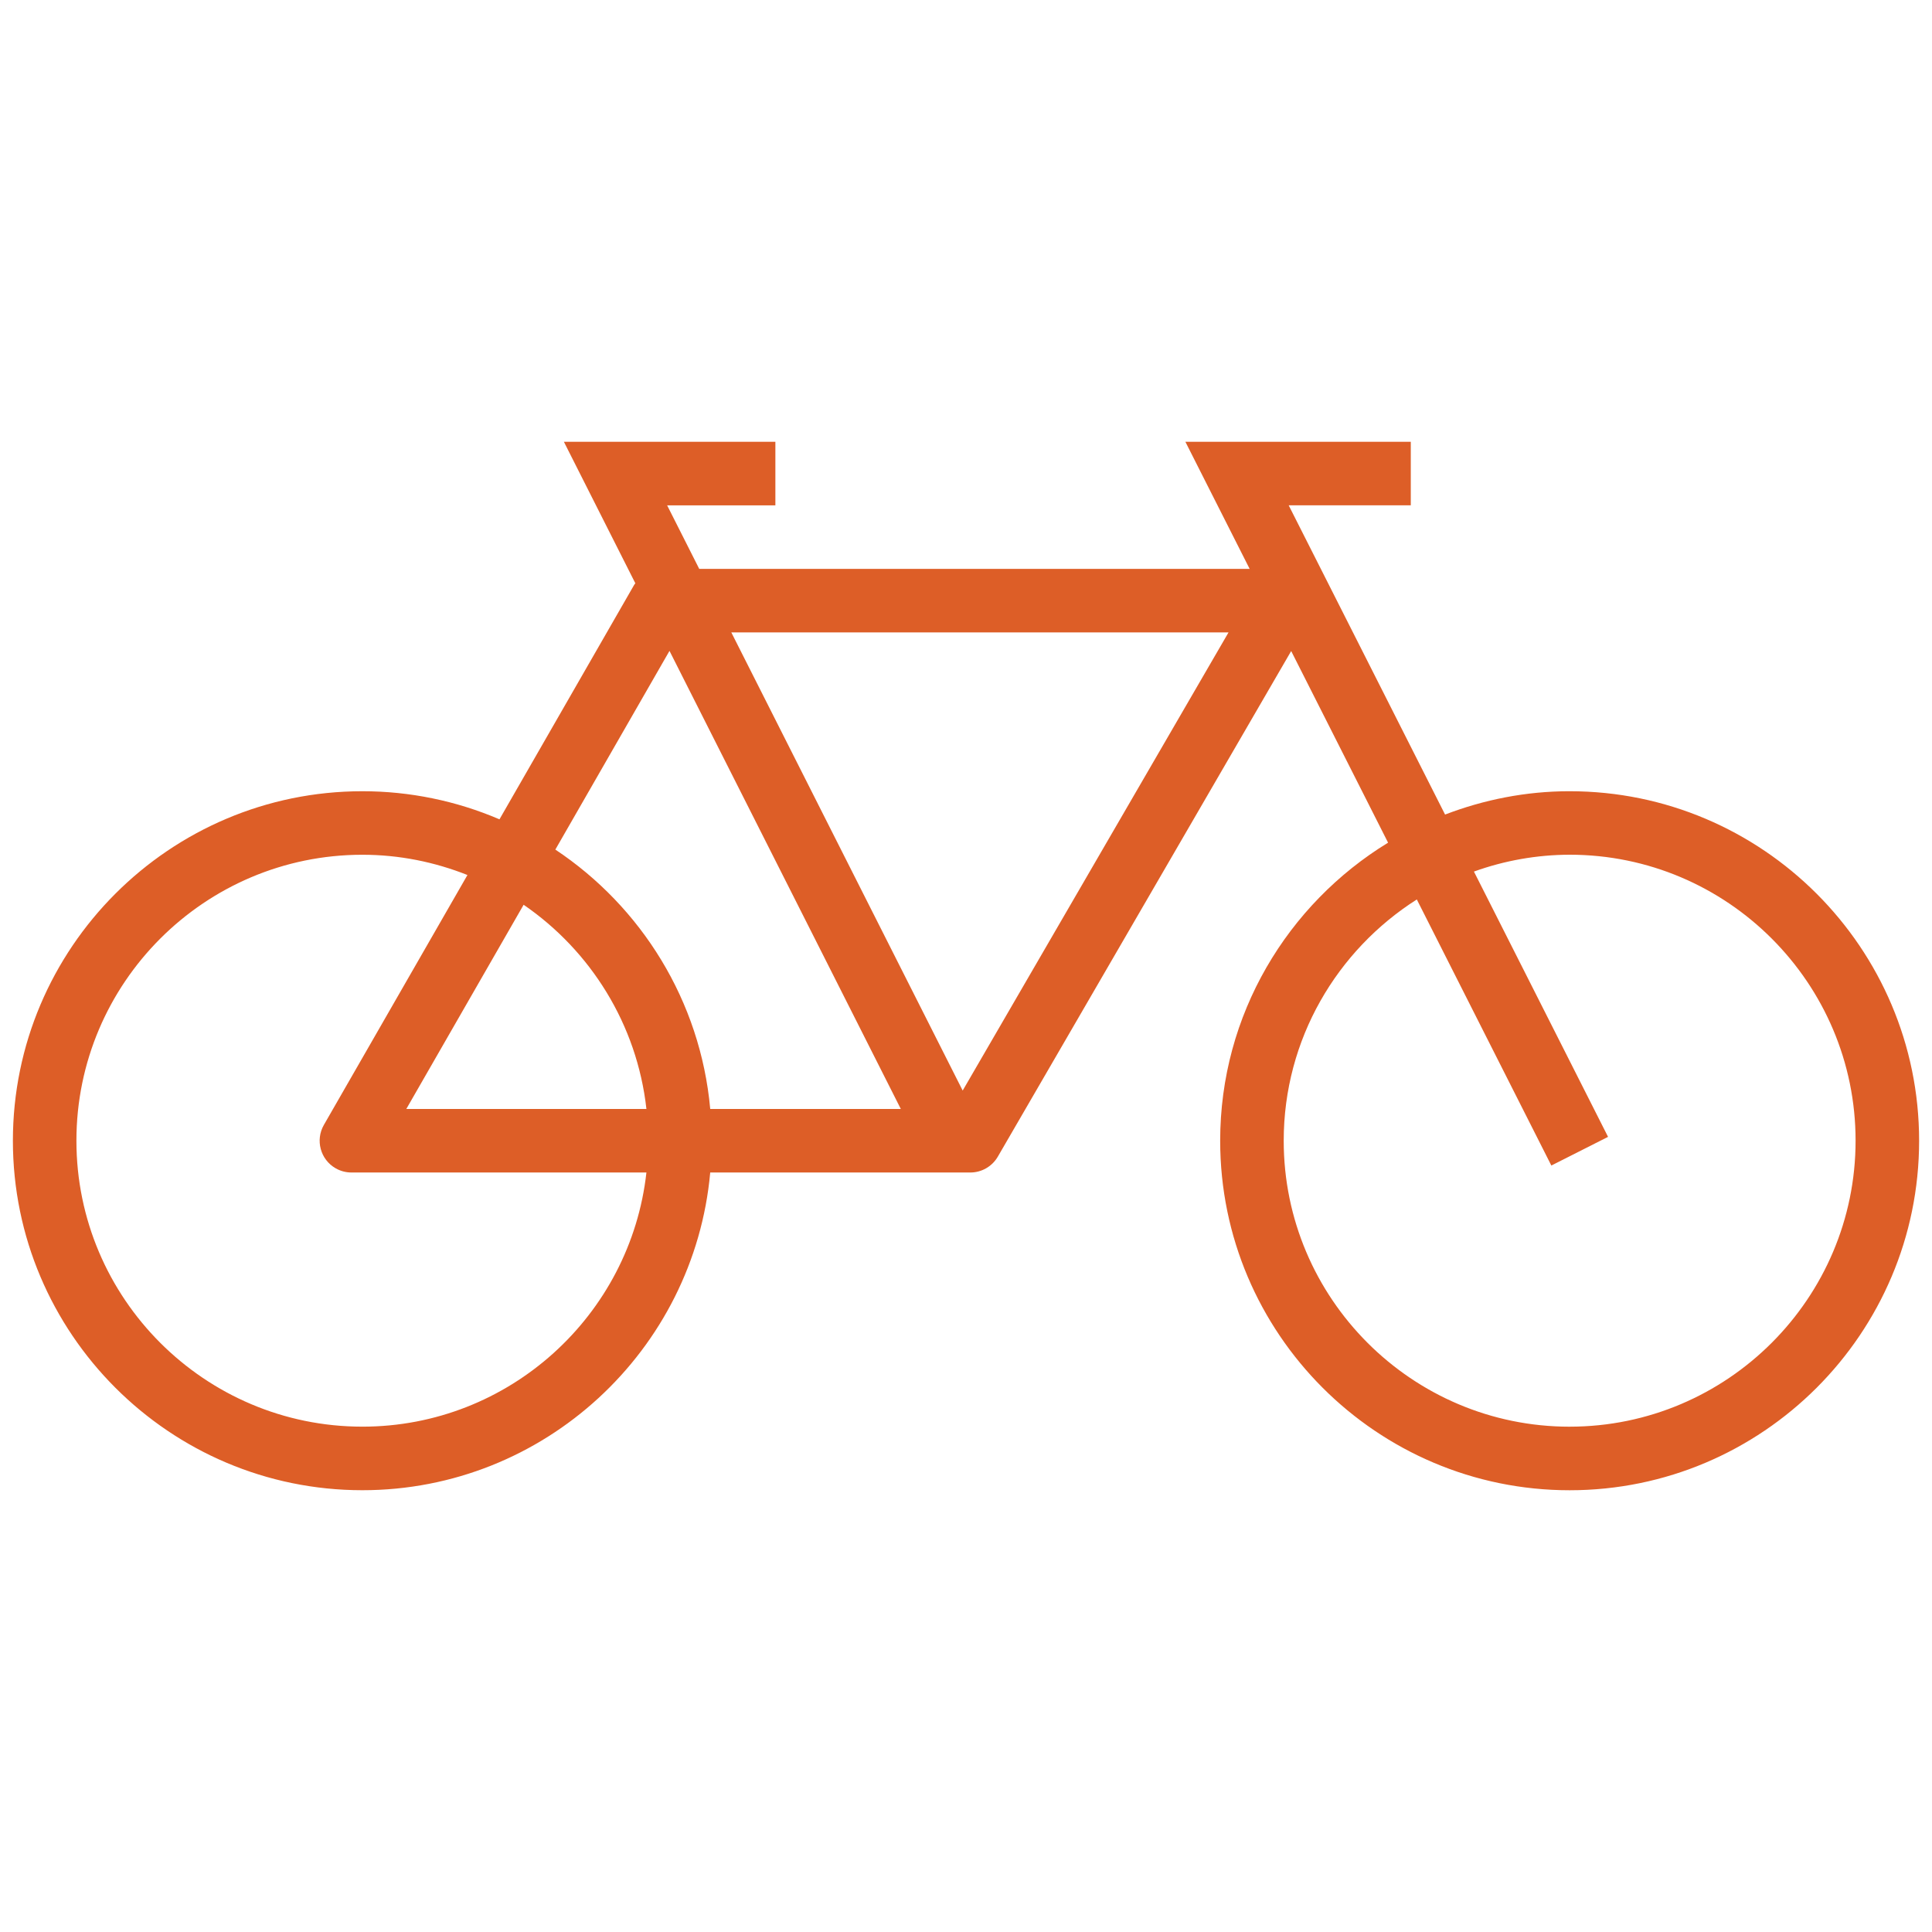 <?xml version="1.0" encoding="UTF-8"?><svg id="Layer_8" xmlns="http://www.w3.org/2000/svg" width="150" height="150" viewBox="0 0 150 150"><path d="M121.867,61.43c-3.411,0-6.662.66-9.672,1.812l-12.141-24.009h9.479v-4.933h-17.5l4.989,9.867h-42.734l-2.491-4.933h8.403v-4.933h-16.419l5.548,10.987c-.028.041-.068.075-.091.118l-10.459,18.206c-3.364-1.441-6.985-2.183-10.645-2.181-14.962,0-27.133,12.172-27.133,27.136,0,14.962,12.172,27.133,27.133,27.133,14.128,0,25.758-10.86,27.008-24.667h20.193c.879 0,1.692-.468,2.134-1.228l22.778-39.258,7.523,14.878c-7.802,4.769-13.036,13.346-13.036,23.142,0,14.964,12.172,27.136,27.133,27.136s27.133-12.172,27.133-27.136-12.173-27.136-27.133-27.136v0ZM51.979,50.534l17.959,35.564h-14.796c-.761-8.4-5.358-15.702-12.025-20.137l8.863-15.428v-0ZM50.188,86.099h-18.642l9.108-15.853c5.196,3.566,8.802,9.28,9.534,15.853h0ZM28.133,110.765c-12.242,0-22.2-9.958-22.2-22.2s9.958-22.202,22.2-22.202c2.884,0,5.629.569,8.159,1.573l-11.146,19.402c-.678,1.181-.271,2.689.911,3.367.374.215.797.328,1.228.328h22.903c-1.233,11.084-10.649,19.733-22.054,19.733ZM74.742,84.671l-17.964-35.572h38.605l-20.641,35.572 0.0 0ZM121.867,110.768c-12.242,0-22.2-9.96-22.2-22.202,0-7.875,4.134-14.789,10.334-18.732l10.445,20.658,4.403-2.226-10.413-20.597c2.383-.86,4.897-1.303,7.431-1.309,12.242,0,22.2,9.962,22.2,22.202s-9.959,22.205-22.2,22.205l0-0Z" fill="#dd5e27"/></svg>